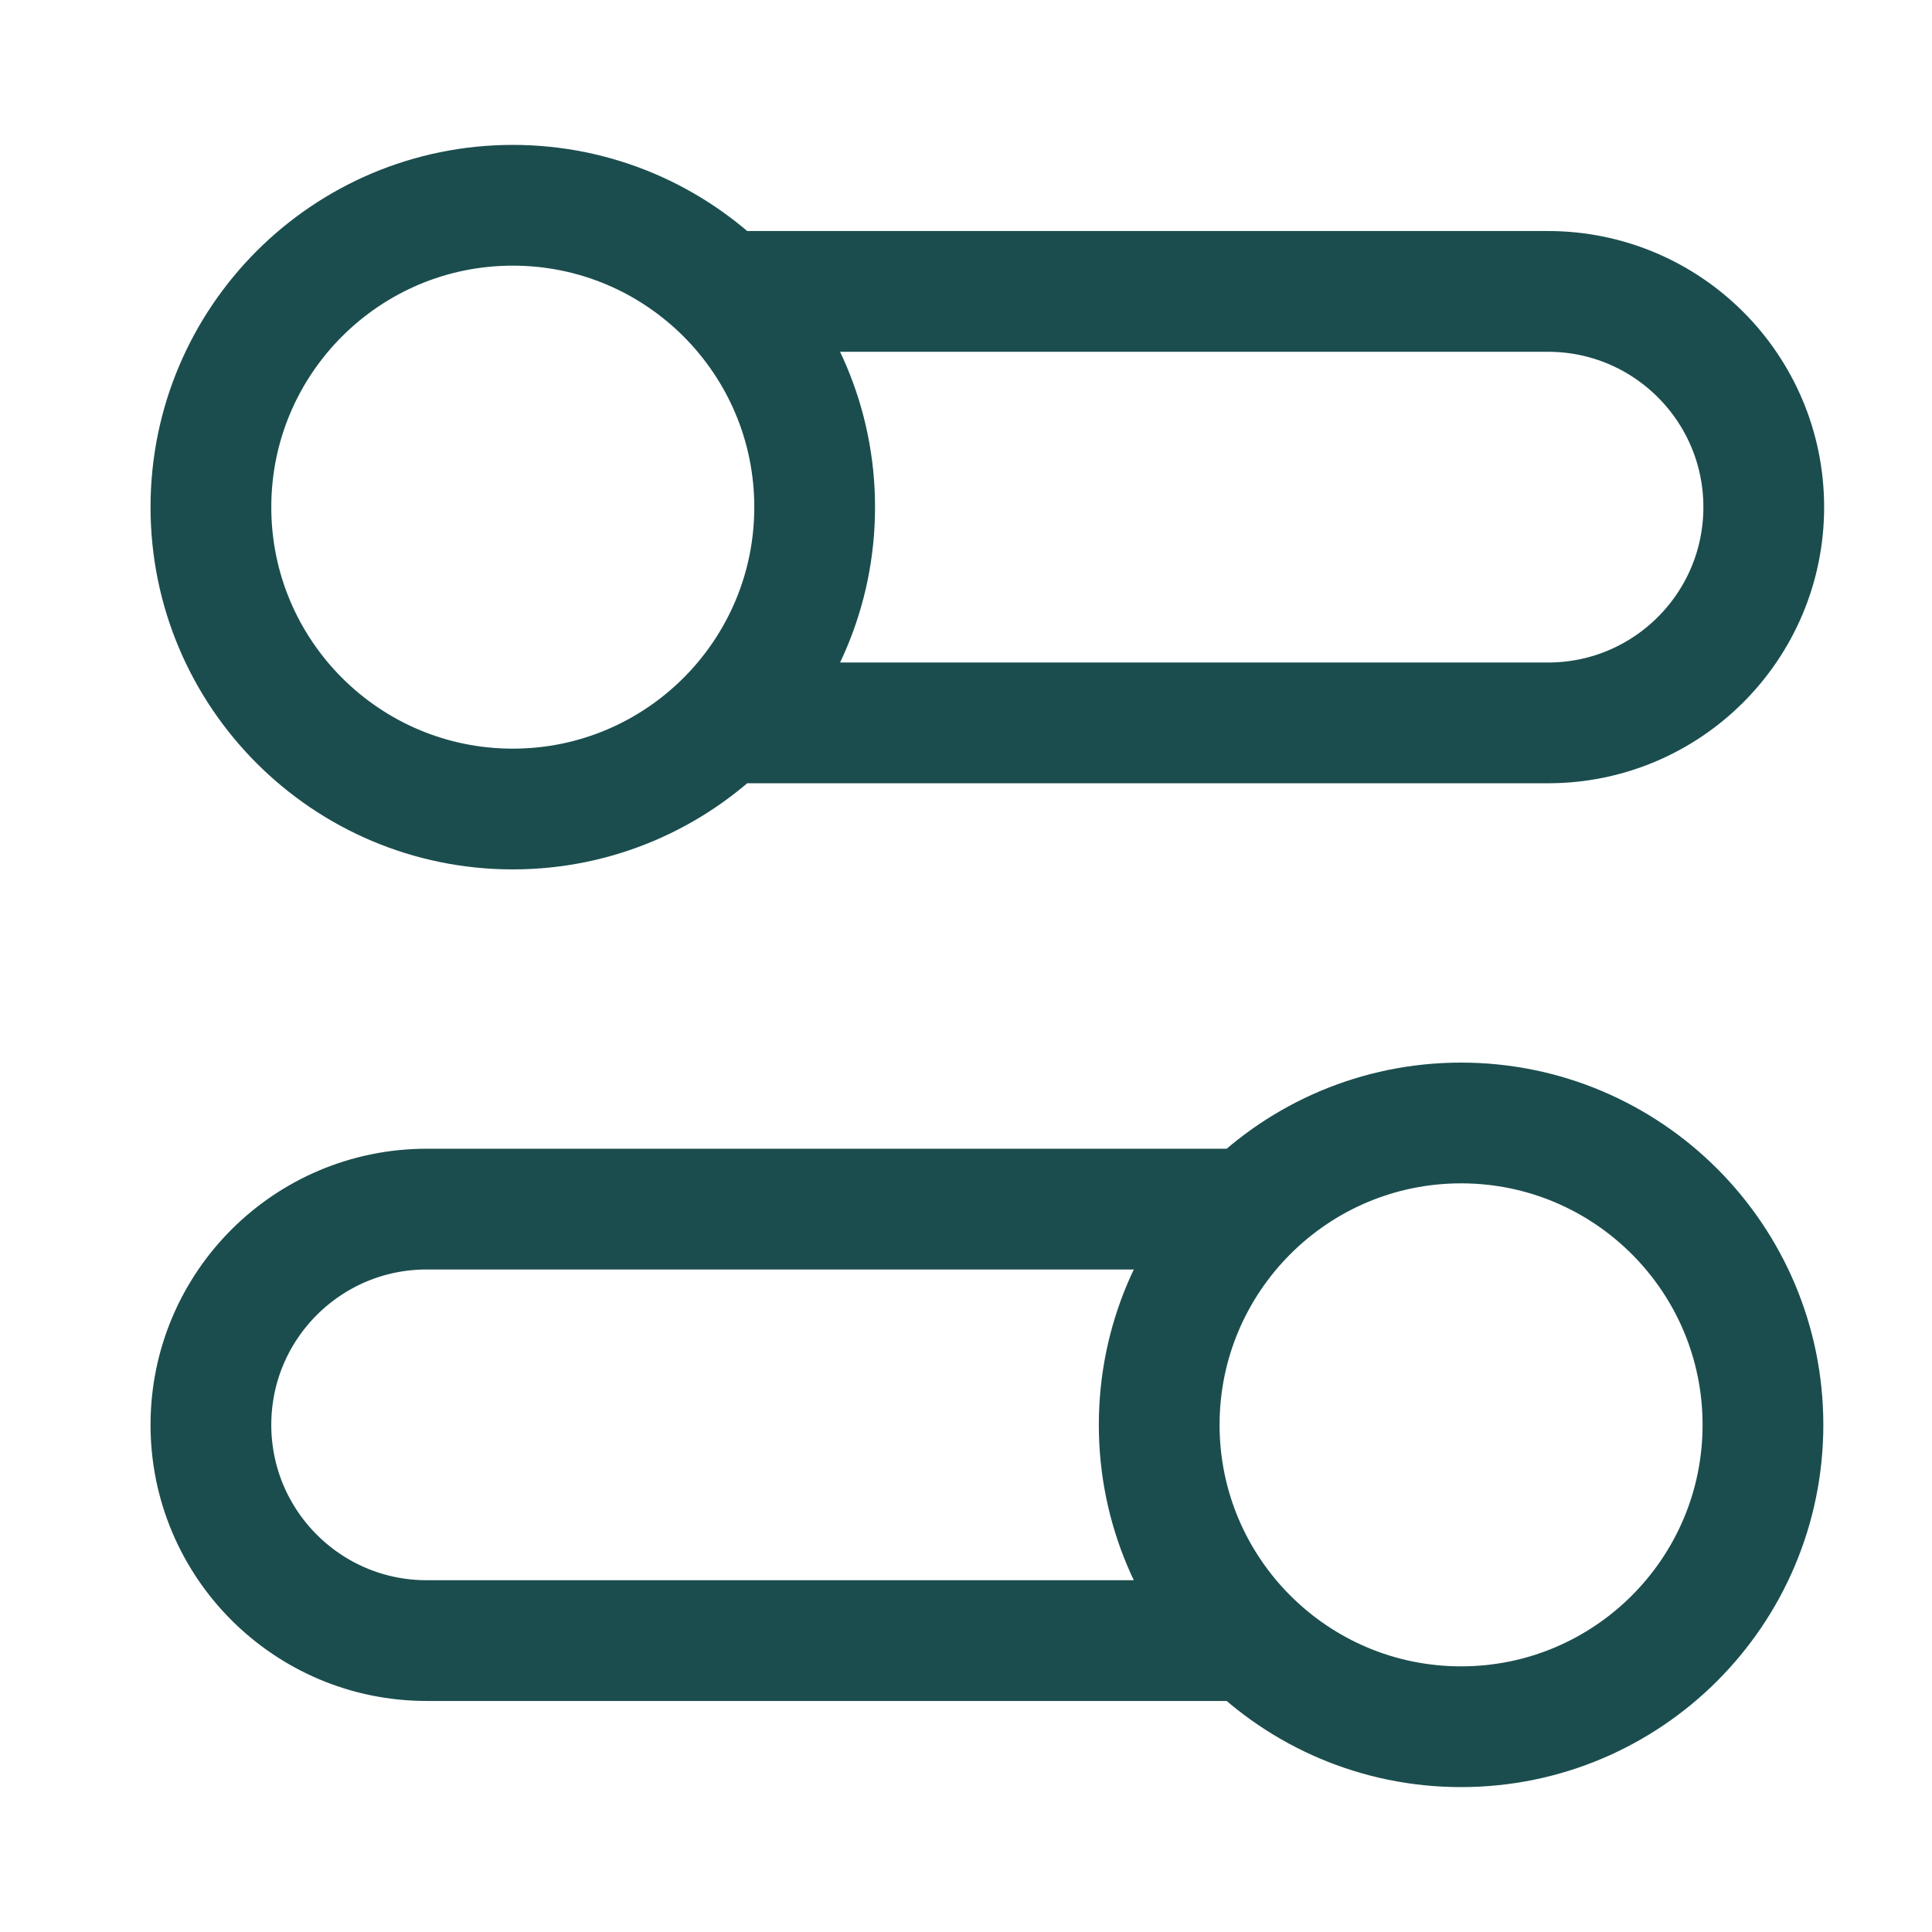 <?xml version="1.0" encoding="UTF-8"?> <svg xmlns="http://www.w3.org/2000/svg" id="Ebene_1" data-name="Ebene 1" viewBox="0 0 24 24"><defs><style> .cls-1 { fill: none; stroke: #1b4d4e; stroke-linecap: round; stroke-linejoin: round; stroke-width: 1.5px; } </style></defs><path class="cls-1" d="M9.05,3.62h10.18c1.48,0,2.68,1.2,2.68,2.68s-1.2,2.68-2.68,2.68h-10.18M6.37,10.05c2.07,0,3.75-1.68,3.75-3.75s-1.68-3.75-3.75-3.75-3.75,1.68-3.75,3.75,1.68,3.75,3.75,3.75Z"></path><path class="cls-1" d="M15.48,15.02H5.3c-1.48,0-2.68,1.2-2.68,2.68s1.2,2.68,2.68,2.68h10.18M18.15,21.45c-2.07,0-3.75-1.68-3.75-3.75s1.68-3.75,3.75-3.75,3.75,1.68,3.75,3.75-1.68,3.75-3.75,3.75Z"></path></svg> 